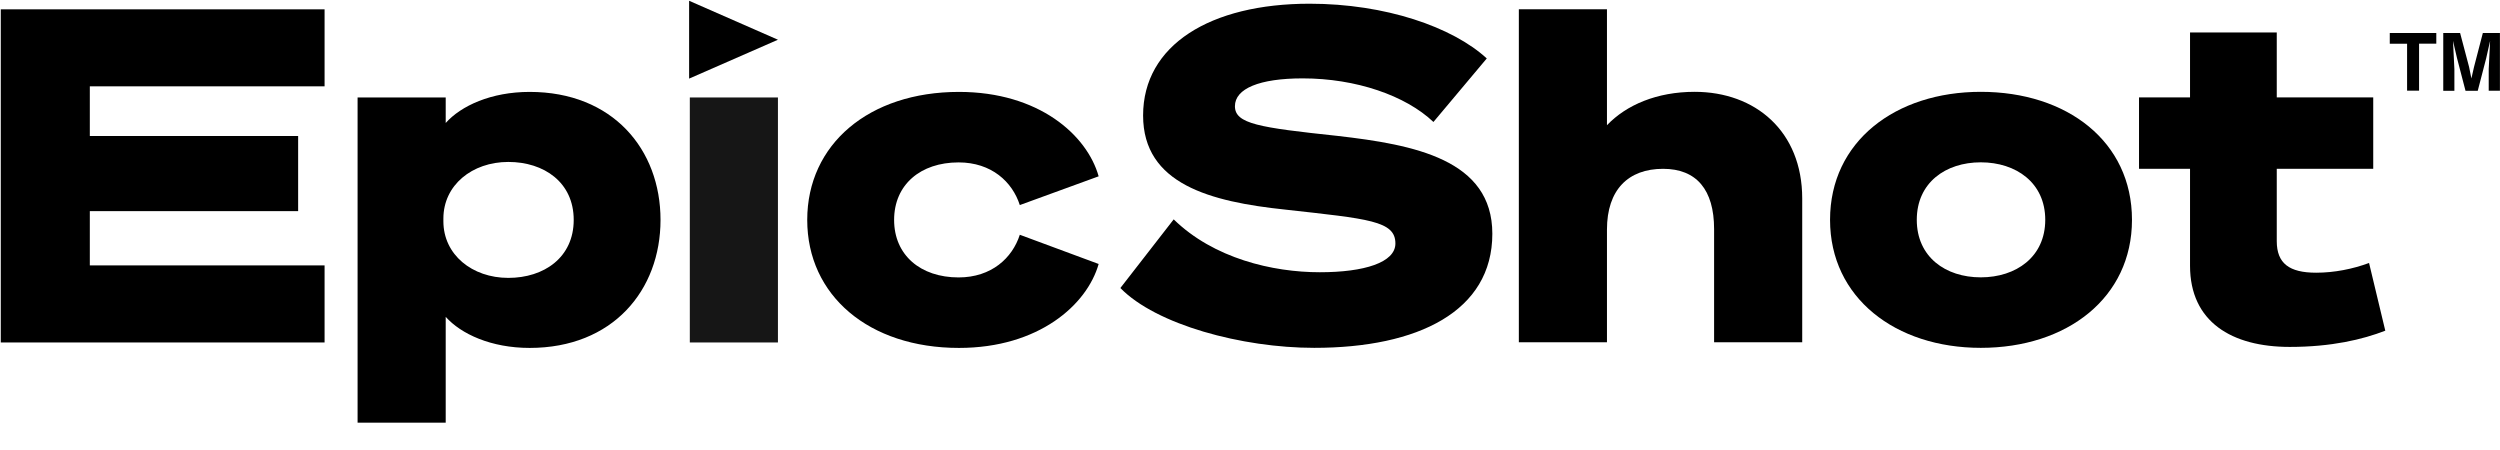 <?xml version="1.0" encoding="utf-8"?>
<!-- Generator: Adobe Illustrator 26.5.1, SVG Export Plug-In . SVG Version: 6.00 Build 0)  -->
<svg version="1.1" id="Layer_1" xmlns="http://www.w3.org/2000/svg" xmlns:xlink="http://www.w3.org/1999/xlink" x="0px" y="0px"
	 viewBox="0 0 3234.2 582.8" style="enable-background:new 0 0 3234.2 582.8;" xml:space="preserve">
<style type="text/css">
	.st0{clip-path:url(#SVGID_00000026854656427657808980000012283255812294381492_);}
	.st1{clip-path:url(#SVGID_00000179616915510541298240000013751774829892777896_);fill:#161616;}
	.st2{clip-path:url(#SVGID_00000139981978636433933760000013178668561962409868_);}
	.st3{clip-path:url(#SVGID_00000150796346934662729780000005888096488002465677_);fill:#161616;}
	.st4{clip-path:url(#SVGID_00000121257426424157419680000005053468542101982091_);fill:#161616;}
	.st5{clip-path:url(#SVGID_00000047758659795259604400000009071490958978981773_);}
	.st6{clip-path:url(#SVGID_00000006703340553790747410000017794362170529887921_);fill:#161616;}
	.st7{clip-path:url(#SVGID_00000134240011128418852090000010597124734636864904_);}
	.st8{clip-path:url(#SVGID_00000090973119098192884340000006171110551636115118_);fill:#00A7E1;}
	.st9{clip-path:url(#SVGID_00000054237518761733408880000003583404328168786612_);}
	.st10{clip-path:url(#SVGID_00000008855879961925555120000010723218791962157975_);fill:#161616;}
	.st11{clip-path:url(#SVGID_00000054953177995464331340000001943013013020059304_);}
	.st12{clip-path:url(#SVGID_00000001657307307097751510000006281791977058186882_);fill:#161616;}
	.st13{clip-path:url(#SVGID_00000161629359823318862850000015335198946869250197_);}
	.st14{clip-path:url(#SVGID_00000142886431850313129120000002231411265092752540_);fill:#161616;}
	.st15{clip-path:url(#SVGID_00000094597494731338932080000015110717426408998798_);}
	.st16{clip-path:url(#SVGID_00000088823543667029575470000016848214397326370973_);fill:#161616;}
</style>
<g>
	<g>
		<defs>
			<rect id="SVGID_1_" x="0.2" y="1" width="3090" height="581.8"/>
		</defs>
		<clipPath id="SVGID_00000153685917307710254120000003100396905896719016_">
			<use xlink:href="#SVGID_1_"  style="overflow:visible;"/>
		</clipPath>
	</g>
	<g>
		<defs>
			<rect id="SVGID_00000020367222876828327930000016068066520013883317_" x="0.2" y="1" width="3090" height="581.8"/>
		</defs>
		<defs>
			<polygon id="SVGID_00000039103914518581330370000013942635457097451686_" points="1,12.1 1,443 419.9,443 419.9,343.3 
				116.2,343.3 116.2,273.1 385.7,273.1 385.7,175.9 116.2,175.9 116.2,111.7 419.9,111.7 419.9,12.1 			"/>
		</defs>
		<clipPath id="SVGID_00000016792153635790161350000009185625874173352595_">
			<use xlink:href="#SVGID_00000020367222876828327930000016068066520013883317_"  style="overflow:visible;"/>
		</clipPath>
		
			<clipPath id="SVGID_00000130629216643110659890000013642016611425076905_" style="clip-path:url(#SVGID_00000016792153635790161350000009185625874173352595_);">
			<use xlink:href="#SVGID_00000039103914518581330370000013942635457097451686_"  style="overflow:visible;"/>
		</clipPath>
		
			<rect y="11.1" style="clip-path:url(#SVGID_00000130629216643110659890000013642016611425076905_);fill:#161616;" width="420.9" height="432.9"/>
	</g>
</g>
<g>
	<g>
		<defs>
			<rect id="SVGID_00000150075900094133294610000002168688273766943630_" x="0.2" y="1" width="3090" height="581.8"/>
		</defs>
		<clipPath id="SVGID_00000102518059499084284100000005813346257673287358_">
			<use xlink:href="#SVGID_00000150075900094133294610000002168688273766943630_"  style="overflow:visible;"/>
		</clipPath>
	</g>
	<g>
		<defs>
			<rect id="SVGID_00000152246015380441702140000003167649019202633350_" x="0.2" y="1" width="3090" height="581.8"/>
		</defs>
		<defs>
			<path id="SVGID_00000008836912035804255820000018405190988074553986_" d="M576.6,409.9c19.8,22.2,58.8,40.2,108.6,40.2
				c107.4,0,169.3-74.4,169.3-165.6s-61.8-165.6-169.3-165.6c-49.8,0-88.8,18-108.6,40.2v-33h-114v420.7h114V409.9L576.6,409.9z
				 M573.6,282.7c0-43.2,37.2-73.2,84-73.2c46.2,0,84.6,26.4,84.6,75s-38.4,75-84.6,75c-46.8,0-84-30-84-73.2V282.7L573.6,282.7z"/>
		</defs>
		<clipPath id="SVGID_00000177477762631425763060000000334914070776286082_">
			<use xlink:href="#SVGID_00000152246015380441702140000003167649019202633350_"  style="overflow:visible;"/>
		</clipPath>
		
			<clipPath id="SVGID_00000029733629883660573500000016151788073167849893_" style="clip-path:url(#SVGID_00000177477762631425763060000000334914070776286082_);">
			<use xlink:href="#SVGID_00000008836912035804255820000018405190988074553986_"  style="overflow:visible;"/>
		</clipPath>
		
			<rect x="461.6" y="117.9" style="clip-path:url(#SVGID_00000029733629883660573500000016151788073167849893_);fill:#161616;" width="393.9" height="429.9"/>
	</g>
</g>
<g>
	<g>
		<defs>
			<rect id="SVGID_00000124852905810053047190000011783390924736108980_" x="892.4" y="126.1" width="114" height="316.9"/>
		</defs>
		<clipPath id="SVGID_00000156570114496417576980000000809863659907536264_">
			<use xlink:href="#SVGID_00000124852905810053047190000011783390924736108980_"  style="overflow:visible;"/>
		</clipPath>
		
			<rect x="891.4" y="125.1" style="clip-path:url(#SVGID_00000156570114496417576980000000809863659907536264_);fill:#161616;" width="116" height="318.9"/>
	</g>
</g>
<g>
	<g>
		<defs>
			<rect id="SVGID_00000174596260231971493760000003657778297441805482_" x="0.2" y="1" width="3090" height="581.8"/>
		</defs>
		<clipPath id="SVGID_00000002370404699584357200000006685487465858277299_">
			<use xlink:href="#SVGID_00000174596260231971493760000003657778297441805482_"  style="overflow:visible;"/>
		</clipPath>
	</g>
	<g>
		<defs>
			<rect id="SVGID_00000024707560110227918360000001896323655967737218_" x="0.2" y="1" width="3090" height="581.8"/>
		</defs>
		<defs>
			<path id="SVGID_00000148624539341143608150000006361875603745349293_" d="M1044.3,284.5c0,97.8,79.8,165.6,196.3,165.6
				c103.2,0,165.7-55.8,180.7-108.6l-102-37.8c-9.6,30-36.6,55.2-79.2,55.2c-49.2,0-83.4-28.8-83.4-74.4s34.2-74.4,83.4-74.4
				c42.6,0,69.6,25.2,79.2,55.2l102-37.2c-15-53.4-77.4-109.2-180.7-109.2C1124.1,118.9,1044.3,186.7,1044.3,284.5L1044.3,284.5z"/>
		</defs>
		<clipPath id="SVGID_00000124851364056732251990000003347714524706004115_">
			<use xlink:href="#SVGID_00000024707560110227918360000001896323655967737218_"  style="overflow:visible;"/>
		</clipPath>
		
			<clipPath id="SVGID_00000138549750820294370710000006281851037288514989_" style="clip-path:url(#SVGID_00000124851364056732251990000003347714524706004115_);">
			<use xlink:href="#SVGID_00000148624539341143608150000006361875603745349293_"  style="overflow:visible;"/>
		</clipPath>
		
			<rect x="1043.3" y="117.9" style="clip-path:url(#SVGID_00000138549750820294370710000006281851037288514989_);fill:#161616;" width="378.9" height="333.3"/>
	</g>
</g>
<g>
	<g>
		<defs>
			<rect id="SVGID_00000112615674380938947320000011261354266185038246_" x="0.2" y="1" width="3090" height="581.8"/>
		</defs>
		<clipPath id="SVGID_00000003785386234174115430000005723238812875955328_">
			<use xlink:href="#SVGID_00000112615674380938947320000011261354266185038246_"  style="overflow:visible;"/>
		</clipPath>
	</g>
	<g>
		<defs>
			<rect id="SVGID_00000079465221497263034790000015995666719768201919_" x="0.2" y="1" width="3090" height="581.8"/>
		</defs>
		<defs>
			<polygon id="SVGID_00000041991938172349467900000014316306389524874882_" points="891.5,101.7 891.5,1 1006.4,51.4 			"/>
		</defs>
		<clipPath id="SVGID_00000159459852804588902790000016583930841624722602_">
			<use xlink:href="#SVGID_00000079465221497263034790000015995666719768201919_"  style="overflow:visible;"/>
		</clipPath>
		
			<clipPath id="SVGID_00000009570206477561864530000008876880384937763214_" style="clip-path:url(#SVGID_00000159459852804588902790000016583930841624722602_);">
			<use xlink:href="#SVGID_00000041991938172349467900000014316306389524874882_"  style="overflow:visible;"/>
		</clipPath>
		
			<rect x="890.5" style="clip-path:url(#SVGID_00000009570206477561864530000008876880384937763214_);fill:#00A7E1;" width="116.9" height="102.7"/>
	</g>
</g>
<g>
	<g>
		<defs>
			<rect id="SVGID_00000143619297934411132910000007291758456782545025_" x="0.2" y="1" width="3090" height="581.8"/>
		</defs>
		<clipPath id="SVGID_00000034058536718994931150000010099298690182549655_">
			<use xlink:href="#SVGID_00000143619297934411132910000007291758456782545025_"  style="overflow:visible;"/>
		</clipPath>
	</g>
	<g>
		<defs>
			<rect id="SVGID_00000163033391171586083120000013502464347077898166_" x="0.2" y="1" width="3090" height="581.8"/>
		</defs>
		<defs>
			<path id="SVGID_00000041292676377914277570000001464671400994041984_" d="M1449.4,372.6c46.2,47.4,157.2,77.4,250.8,77.4
				c134.4,0,230.4-47.4,230.4-147.6c0-96-100.8-115.2-200.4-126.6c-101.4-10.8-132.6-15.6-132.6-38.4s31.8-36,87.6-36
				c69,0,133.2,22.2,169.2,56.4l69-82.2C1879,34.8,1792,4.8,1694.2,4.8c-128.4,0-215.4,53.4-215.4,144.6
				c0,88.8,87,111.6,184.2,121.8c107.4,12,142.2,14.4,142.2,43.8c0,24.6-40.2,37.2-97.8,37.2c-61.2,0-137.4-18-189-68.4
				L1449.4,372.6L1449.4,372.6z"/>
		</defs>
		<clipPath id="SVGID_00000088815699283369529310000014512758198178332826_">
			<use xlink:href="#SVGID_00000163033391171586083120000013502464347077898166_"  style="overflow:visible;"/>
		</clipPath>
		
			<clipPath id="SVGID_00000048502203761118508370000011916150339337428371_" style="clip-path:url(#SVGID_00000088815699283369529310000014512758198178332826_);">
			<use xlink:href="#SVGID_00000041292676377914277570000001464671400994041984_"  style="overflow:visible;"/>
		</clipPath>
		
			<rect x="1448.4" y="3.8" style="clip-path:url(#SVGID_00000048502203761118508370000011916150339337428371_);fill:#161616;" width="483.2" height="447.2"/>
	</g>
</g>
<g>
	<g>
		<defs>
			<rect id="SVGID_00000049206527697131612310000011475487068986613131_" x="0.2" y="1" width="3090" height="581.8"/>
		</defs>
		<clipPath id="SVGID_00000124136171544133989850000014413321742806253490_">
			<use xlink:href="#SVGID_00000049206527697131612310000011475487068986613131_"  style="overflow:visible;"/>
		</clipPath>
	</g>
	<g>
		<defs>
			<rect id="SVGID_00000018939430438165394850000007404685132226541753_" x="0.2" y="1" width="3090" height="581.8"/>
		</defs>
		<defs>
			<path id="SVGID_00000183249642730599341250000015287726038622002859_" d="M1964.9,442.8h114V297c0-51.6,27.6-78.6,72.6-78.6
				c43.2,0,66,27,66,78v146.4h114v-186c0-87-60.6-138-139.2-138c-48.6,0-88.2,16.8-113.4,43.2V12h-114L1964.9,442.8L1964.9,442.8z"
				/>
		</defs>
		<clipPath id="SVGID_00000157301068616383699880000011915782362040792762_">
			<use xlink:href="#SVGID_00000018939430438165394850000007404685132226541753_"  style="overflow:visible;"/>
		</clipPath>
		
			<clipPath id="SVGID_00000070110475731503122860000009610749890965926304_" style="clip-path:url(#SVGID_00000157301068616383699880000011915782362040792762_);">
			<use xlink:href="#SVGID_00000183249642730599341250000015287726038622002859_"  style="overflow:visible;"/>
		</clipPath>
		
			<rect x="1963.9" y="11" style="clip-path:url(#SVGID_00000070110475731503122860000009610749890965926304_);fill:#161616;" width="368.6" height="432.8"/>
	</g>
</g>
<g>
	<g>
		<defs>
			<rect id="SVGID_00000111175110413373131590000016405768164860261556_" x="0.2" y="1" width="3090" height="581.8"/>
		</defs>
		<clipPath id="SVGID_00000001621880962797774860000004480287311228103051_">
			<use xlink:href="#SVGID_00000111175110413373131590000016405768164860261556_"  style="overflow:visible;"/>
		</clipPath>
	</g>
	<g>
		<defs>
			<rect id="SVGID_00000164472584137861758790000012833216820568763316_" x="0.2" y="1" width="3090" height="581.8"/>
		</defs>
		<defs>
			<path id="SVGID_00000026137098591630992500000010369496508914969990_" d="M2562.5,118.8c-110.4,0-195,64.2-195,165.6
				c0,100.8,84.6,165.6,195,165.6c111.6,0,195.6-64.8,195.6-165.6C2758.1,183,2674.1,118.8,2562.5,118.8L2562.5,118.8z
				 M2562.5,358.8c-45.6,0-82.8-26.4-82.8-74.4s37.2-74.4,82.8-74.4s83.4,26.4,83.4,74.4S2608.1,358.8,2562.5,358.8L2562.5,358.8z"
				/>
		</defs>
		<clipPath id="SVGID_00000176012600863255769610000003033744901981563823_">
			<use xlink:href="#SVGID_00000164472584137861758790000012833216820568763316_"  style="overflow:visible;"/>
		</clipPath>
		
			<clipPath id="SVGID_00000170966543837104902420000004804158783521430965_" style="clip-path:url(#SVGID_00000176012600863255769610000003033744901981563823_);">
			<use xlink:href="#SVGID_00000026137098591630992500000010369496508914969990_"  style="overflow:visible;"/>
		</clipPath>
		
			<rect x="2366.5" y="117.8" style="clip-path:url(#SVGID_00000170966543837104902420000004804158783521430965_);fill:#161616;" width="392.6" height="333.2"/>
	</g>
</g>
<g>
	<g>
		<defs>
			<rect id="SVGID_00000071554811912940857120000013386077800290484097_" x="0.2" y="1" width="3090" height="581.8"/>
		</defs>
		<clipPath id="SVGID_00000091704717828323875070000004175343651304670644_">
			<use xlink:href="#SVGID_00000071554811912940857120000013386077800290484097_"  style="overflow:visible;"/>
		</clipPath>
	</g>
	<g>
		<defs>
			<rect id="SVGID_00000165216355644524357200000006657042448092554883_" x="0.2" y="1" width="3090" height="581.8"/>
		</defs>
		<defs>
			<path id="SVGID_00000090271922349017534350000003138083400039790754_" d="M2833.2,343.8c0,72.6,54,105,129,105
				c54,0,94.2-9.6,123.6-21l-21-87.6c-21,7.8-45,12.6-68.4,12.6c-34.8,0-51-12-51-40.8v-93.6h124.8V126h-124.8V42h-112.2v84h-66
				v92.4h66L2833.2,343.8L2833.2,343.8z"/>
		</defs>
		<clipPath id="SVGID_00000165955692301474936840000010120700898042614671_">
			<use xlink:href="#SVGID_00000165216355644524357200000006657042448092554883_"  style="overflow:visible;"/>
		</clipPath>
		
			<clipPath id="SVGID_00000042006314046445635400000011681905595109373629_" style="clip-path:url(#SVGID_00000165955692301474936840000010120700898042614671_);">
			<use xlink:href="#SVGID_00000090271922349017534350000003138083400039790754_"  style="overflow:visible;"/>
		</clipPath>
		
			<rect x="2766.2" y="41" style="clip-path:url(#SVGID_00000042006314046445635400000011681905595109373629_);fill:#161616;" width="320.6" height="408.8"/>
	</g>
</g>
<g>
	<path d="M3151.8,42.7v13.8h-22.3v60.8h-15.5V56.6h-22.4V42.7H3151.8z"/>
	<path d="M3212,42.7h22.1v74.7h-14.5v-28l1.8-36.5l-5.1,22.6l-10.9,42h-15.8l-11.1-42.7l-5.1-21.9l1.8,36.6v28h-14.4V42.7h21.8
		l11.6,43.9l3,14.9l3.4-14.9L3212,42.7z"/>
</g>
</svg>
